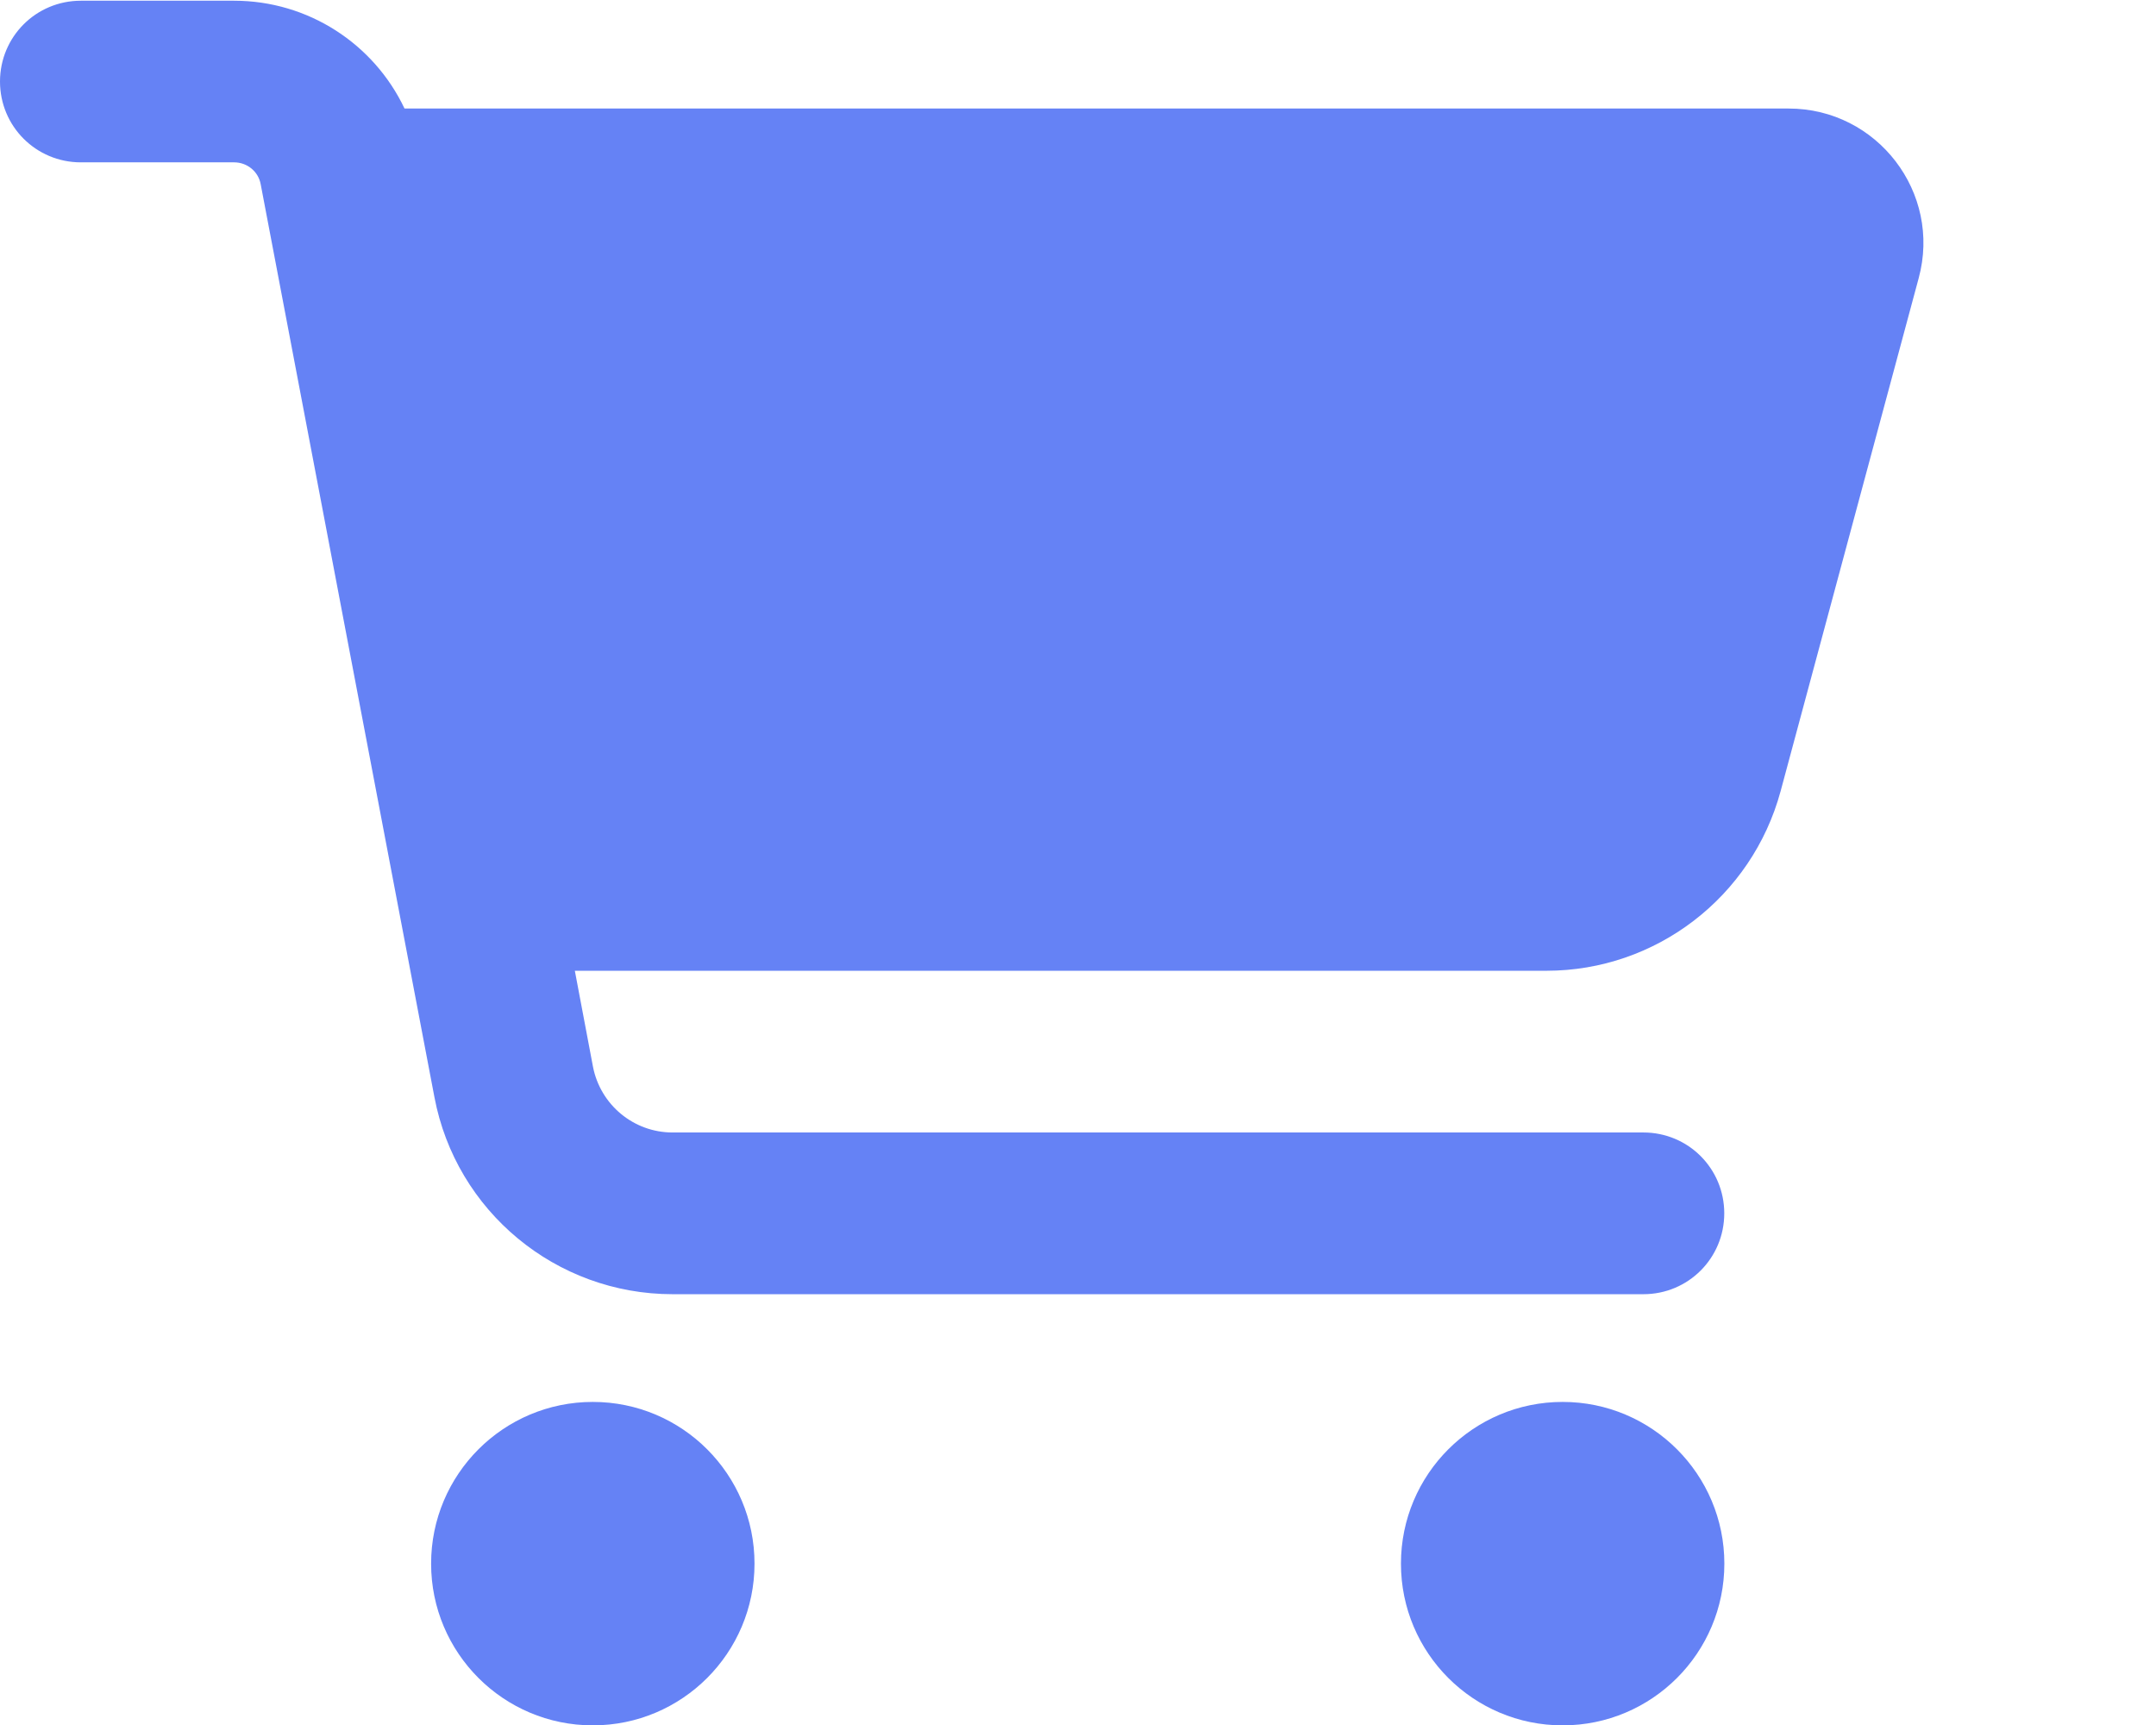 <?xml version="1.0" encoding="UTF-8"?> <svg xmlns="http://www.w3.org/2000/svg" id="a" viewBox="0 0 24 19.203"><path d="M0,.908C0,.409.401.008.9.008h1.706c.825,0,1.556.48,1.897,1.2h15.408c.986,0,1.706.937,1.447,1.889l-1.537,5.71c-.319,1.177-1.387,1.998-2.606,1.998H6.399l.202,1.069c.083.424.454.731.885.731h10.808c.499,0,.9.401.9.9s-.401.9-.9.9H7.487c-1.297,0-2.411-.922-2.651-2.193L2.902,2.051c-.026-.142-.15-.244-.296-.244H.9c-.499,0-.9-.401-.9-.9h0ZM4.799,17.404c0-.994.806-1.8,1.8-1.8s1.8.806,1.8,1.8-.806,1.8-1.8,1.8-1.8-.806-1.8-1.8h0ZM17.395,15.604c.994,0,1.8.806,1.8,1.8s-.806,1.8-1.8,1.8h0c-.994,0-1.8-.806-1.8-1.8s.806-1.8,1.8-1.8Z" style="fill: #6582f5; stroke-width: 0px;"></path></svg> 